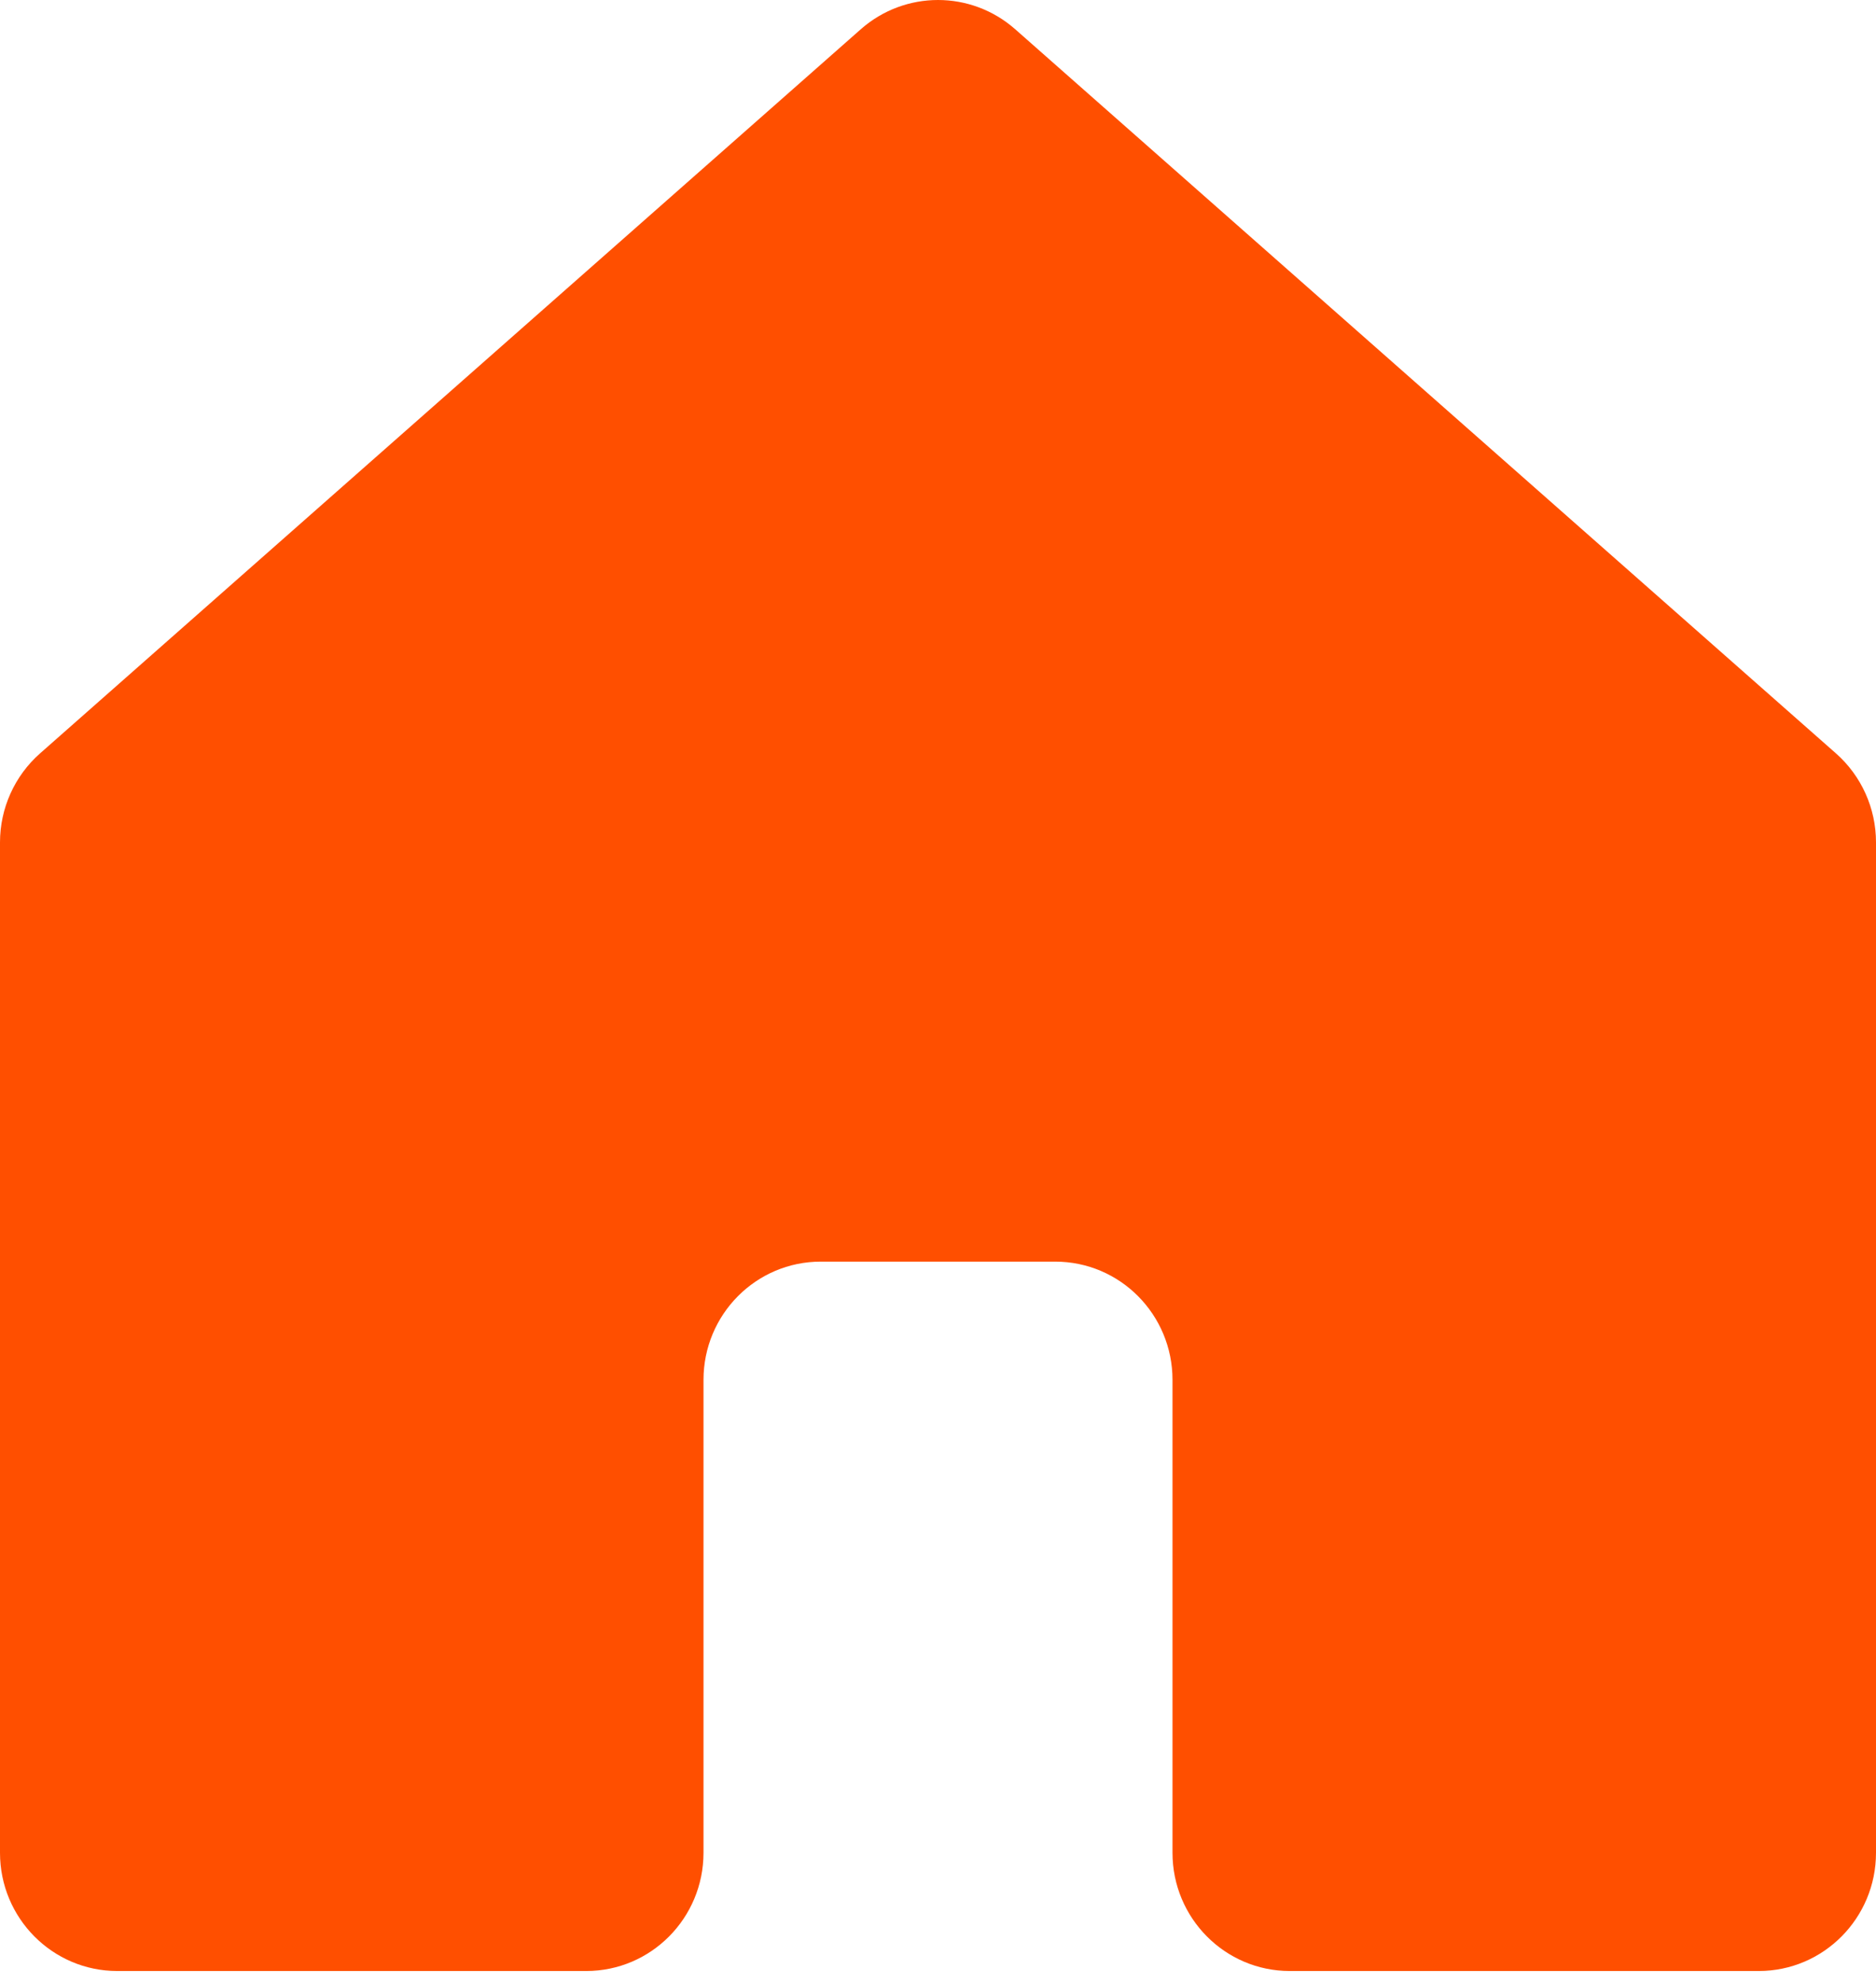 <?xml version="1.0" encoding="UTF-8"?> <svg xmlns="http://www.w3.org/2000/svg" width="88" height="93" viewBox="0 0 88 93" fill="none"> <path d="M86.122 35.333L47.622 1.372C45.548 -0.457 42.452 -0.457 40.378 1.372L1.878 35.333C0.685 36.386 0 37.907 0 39.505V86.891C0 89.953 2.462 92.436 5.5 92.436H27.5C30.538 92.436 33 89.953 33 86.891V64.713C33 61.65 35.462 59.168 38.5 59.168H49.5C52.538 59.168 55 61.65 55 64.713V86.891C55 89.953 57.462 92.436 60.5 92.436H82.5C85.538 92.436 88 89.953 88 86.891V39.505C88 37.907 87.315 36.386 86.122 35.333Z" fill="#FF4F00"></path> </svg> 